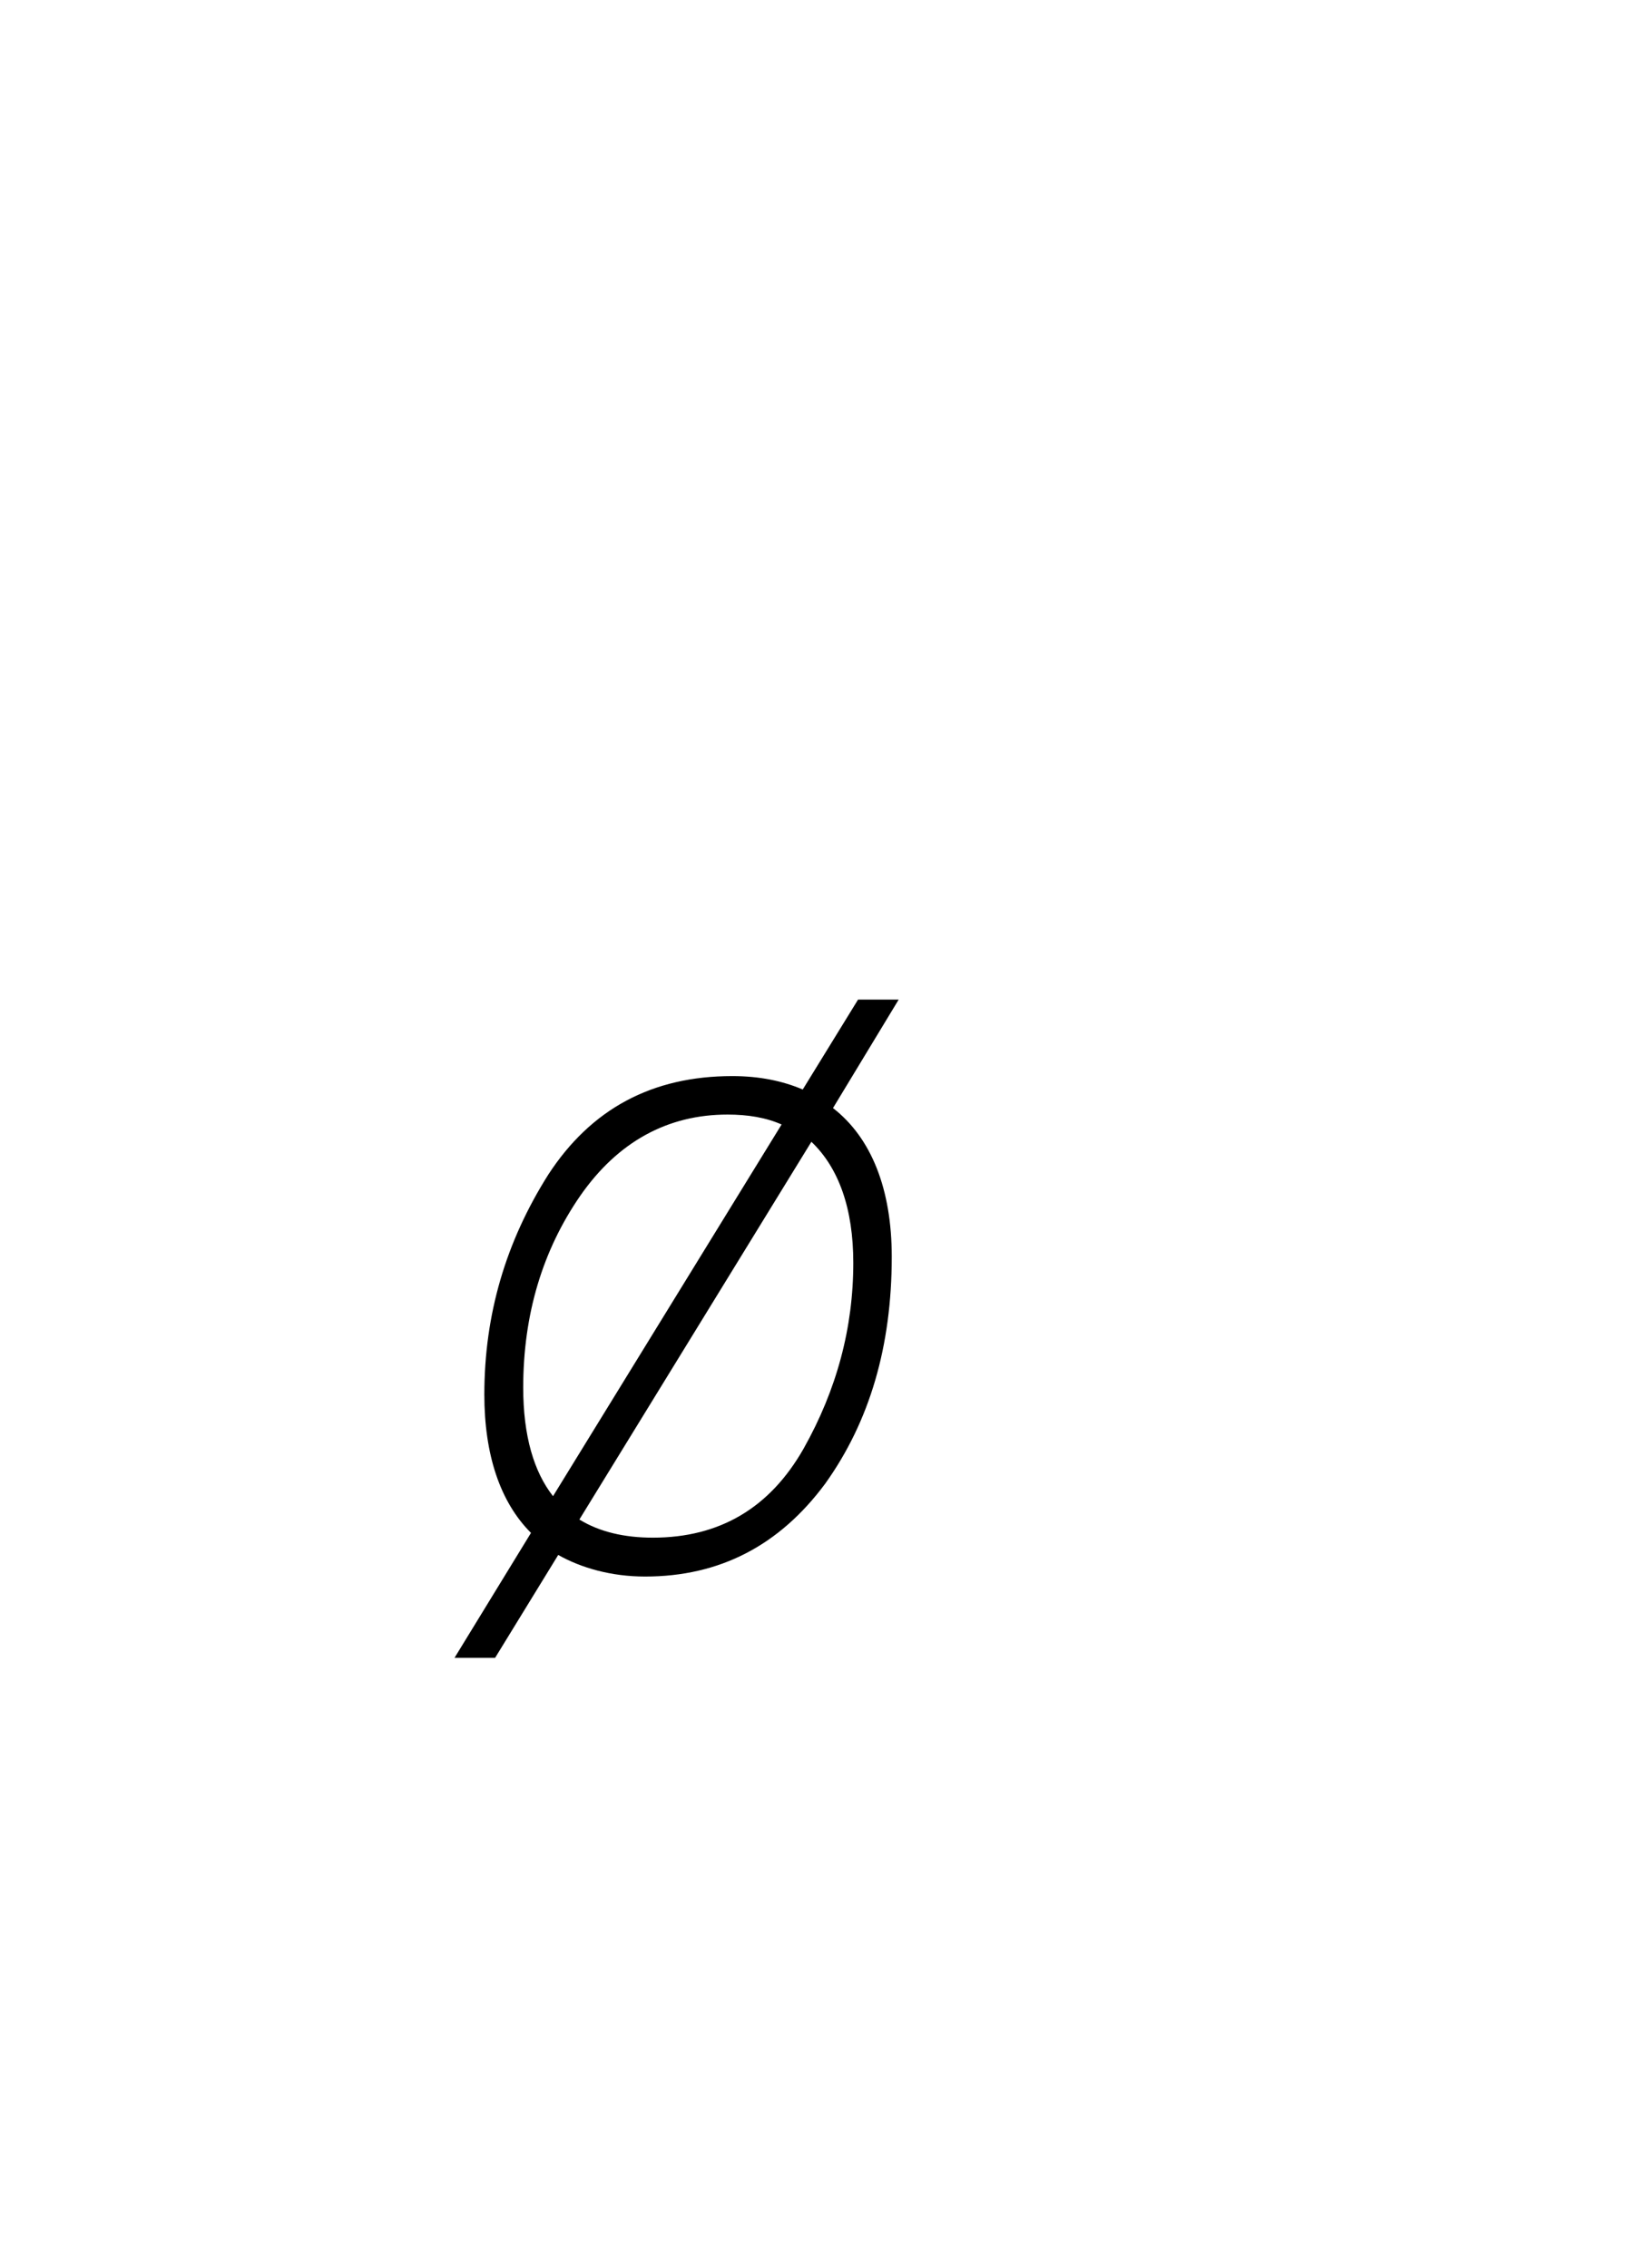 <?xml version="1.0" encoding="UTF-8"?>
<svg xmlns="http://www.w3.org/2000/svg" xmlns:xlink="http://www.w3.org/1999/xlink" width="58.84pt" height="82pt" viewBox="0 0 58.84 82" version="1.1">
<defs>
<g>
<symbol overflow="visible" id="glyph0-0">
<path style="stroke:none;" d="M 0.812 0.031 L 19.25 0.031 L 26.531 -27.125 L 8.078 -27.125 Z M 2.234 -1.078 L 8.922 -26 L 25.094 -26 L 18.406 -1.078 Z M 11.438 -10.531 L 12.562 -10.531 L 13.375 -12.734 C 17.609 -13.125 19.562 -16.203 19.562 -18.859 C 19.562 -21.203 17.953 -22.219 15.75 -22.219 C 14.25 -22.219 12.844 -21.562 11.969 -20.859 L 11.312 -19.047 C 12.562 -20.062 14.062 -20.688 15.547 -20.688 C 16.938 -20.688 17.891 -20.094 17.891 -18.625 C 17.891 -16.312 16.234 -13.828 12.422 -13.828 L 12.047 -13.828 Z M 10.219 -8.328 L 9.562 -5.812 L 11.859 -5.812 L 12.531 -8.328 Z M 10.219 -8.328 "/>
</symbol>
<symbol overflow="visible" id="glyph0-1">
<path style="stroke:none;" d="M 8.328 0.25 C 11.031 0.25 13.188 -0.875 14.844 -3.109 C 16.453 -5.359 17.25 -8.078 17.25 -11.312 C 17.25 -13.75 16.516 -15.609 15.125 -16.688 L 17.5 -20.609 L 16.031 -20.609 L 14.031 -17.359 C 13.297 -17.672 12.453 -17.844 11.484 -17.844 C 8.578 -17.844 6.375 -16.656 4.828 -14.281 C 3.297 -11.859 2.516 -9.234 2.516 -6.328 C 2.516 -4.172 3.078 -2.453 4.203 -1.328 L 1.438 3.188 L 2.906 3.188 L 5.188 -0.531 C 6.016 -0.062 7.109 0.25 8.328 0.25 Z M 3.922 -6.578 C 3.922 -9.234 4.625 -11.547 5.984 -13.516 C 7.344 -15.469 9.141 -16.453 11.312 -16.453 C 12.047 -16.453 12.703 -16.344 13.266 -16.094 L 5 -2.656 C 4.312 -3.531 3.922 -4.828 3.922 -6.578 Z M 8.609 -1.156 C 7.594 -1.156 6.688 -1.359 5.953 -1.812 L 14.344 -15.469 C 15.328 -14.531 15.859 -13.062 15.859 -11.094 C 15.859 -8.75 15.266 -6.516 14.062 -4.375 C 12.844 -2.234 11.031 -1.156 8.609 -1.156 Z M 8.609 -1.156 "/>
</symbol>
<symbol overflow="visible" id="glyph0-2">
<path style="stroke:none;" d=""/>
</symbol>
</g>
</defs>
<g id="surface1">
<g style="fill:rgb(0%,0%,0%);fill-opacity:1;">
  <use xlink:href="#glyph0-1" x="15" y="56.75"/>
  <use xlink:href="#glyph0-2" x="34.738" y="56.75"/>
</g>
</g>
</svg>
